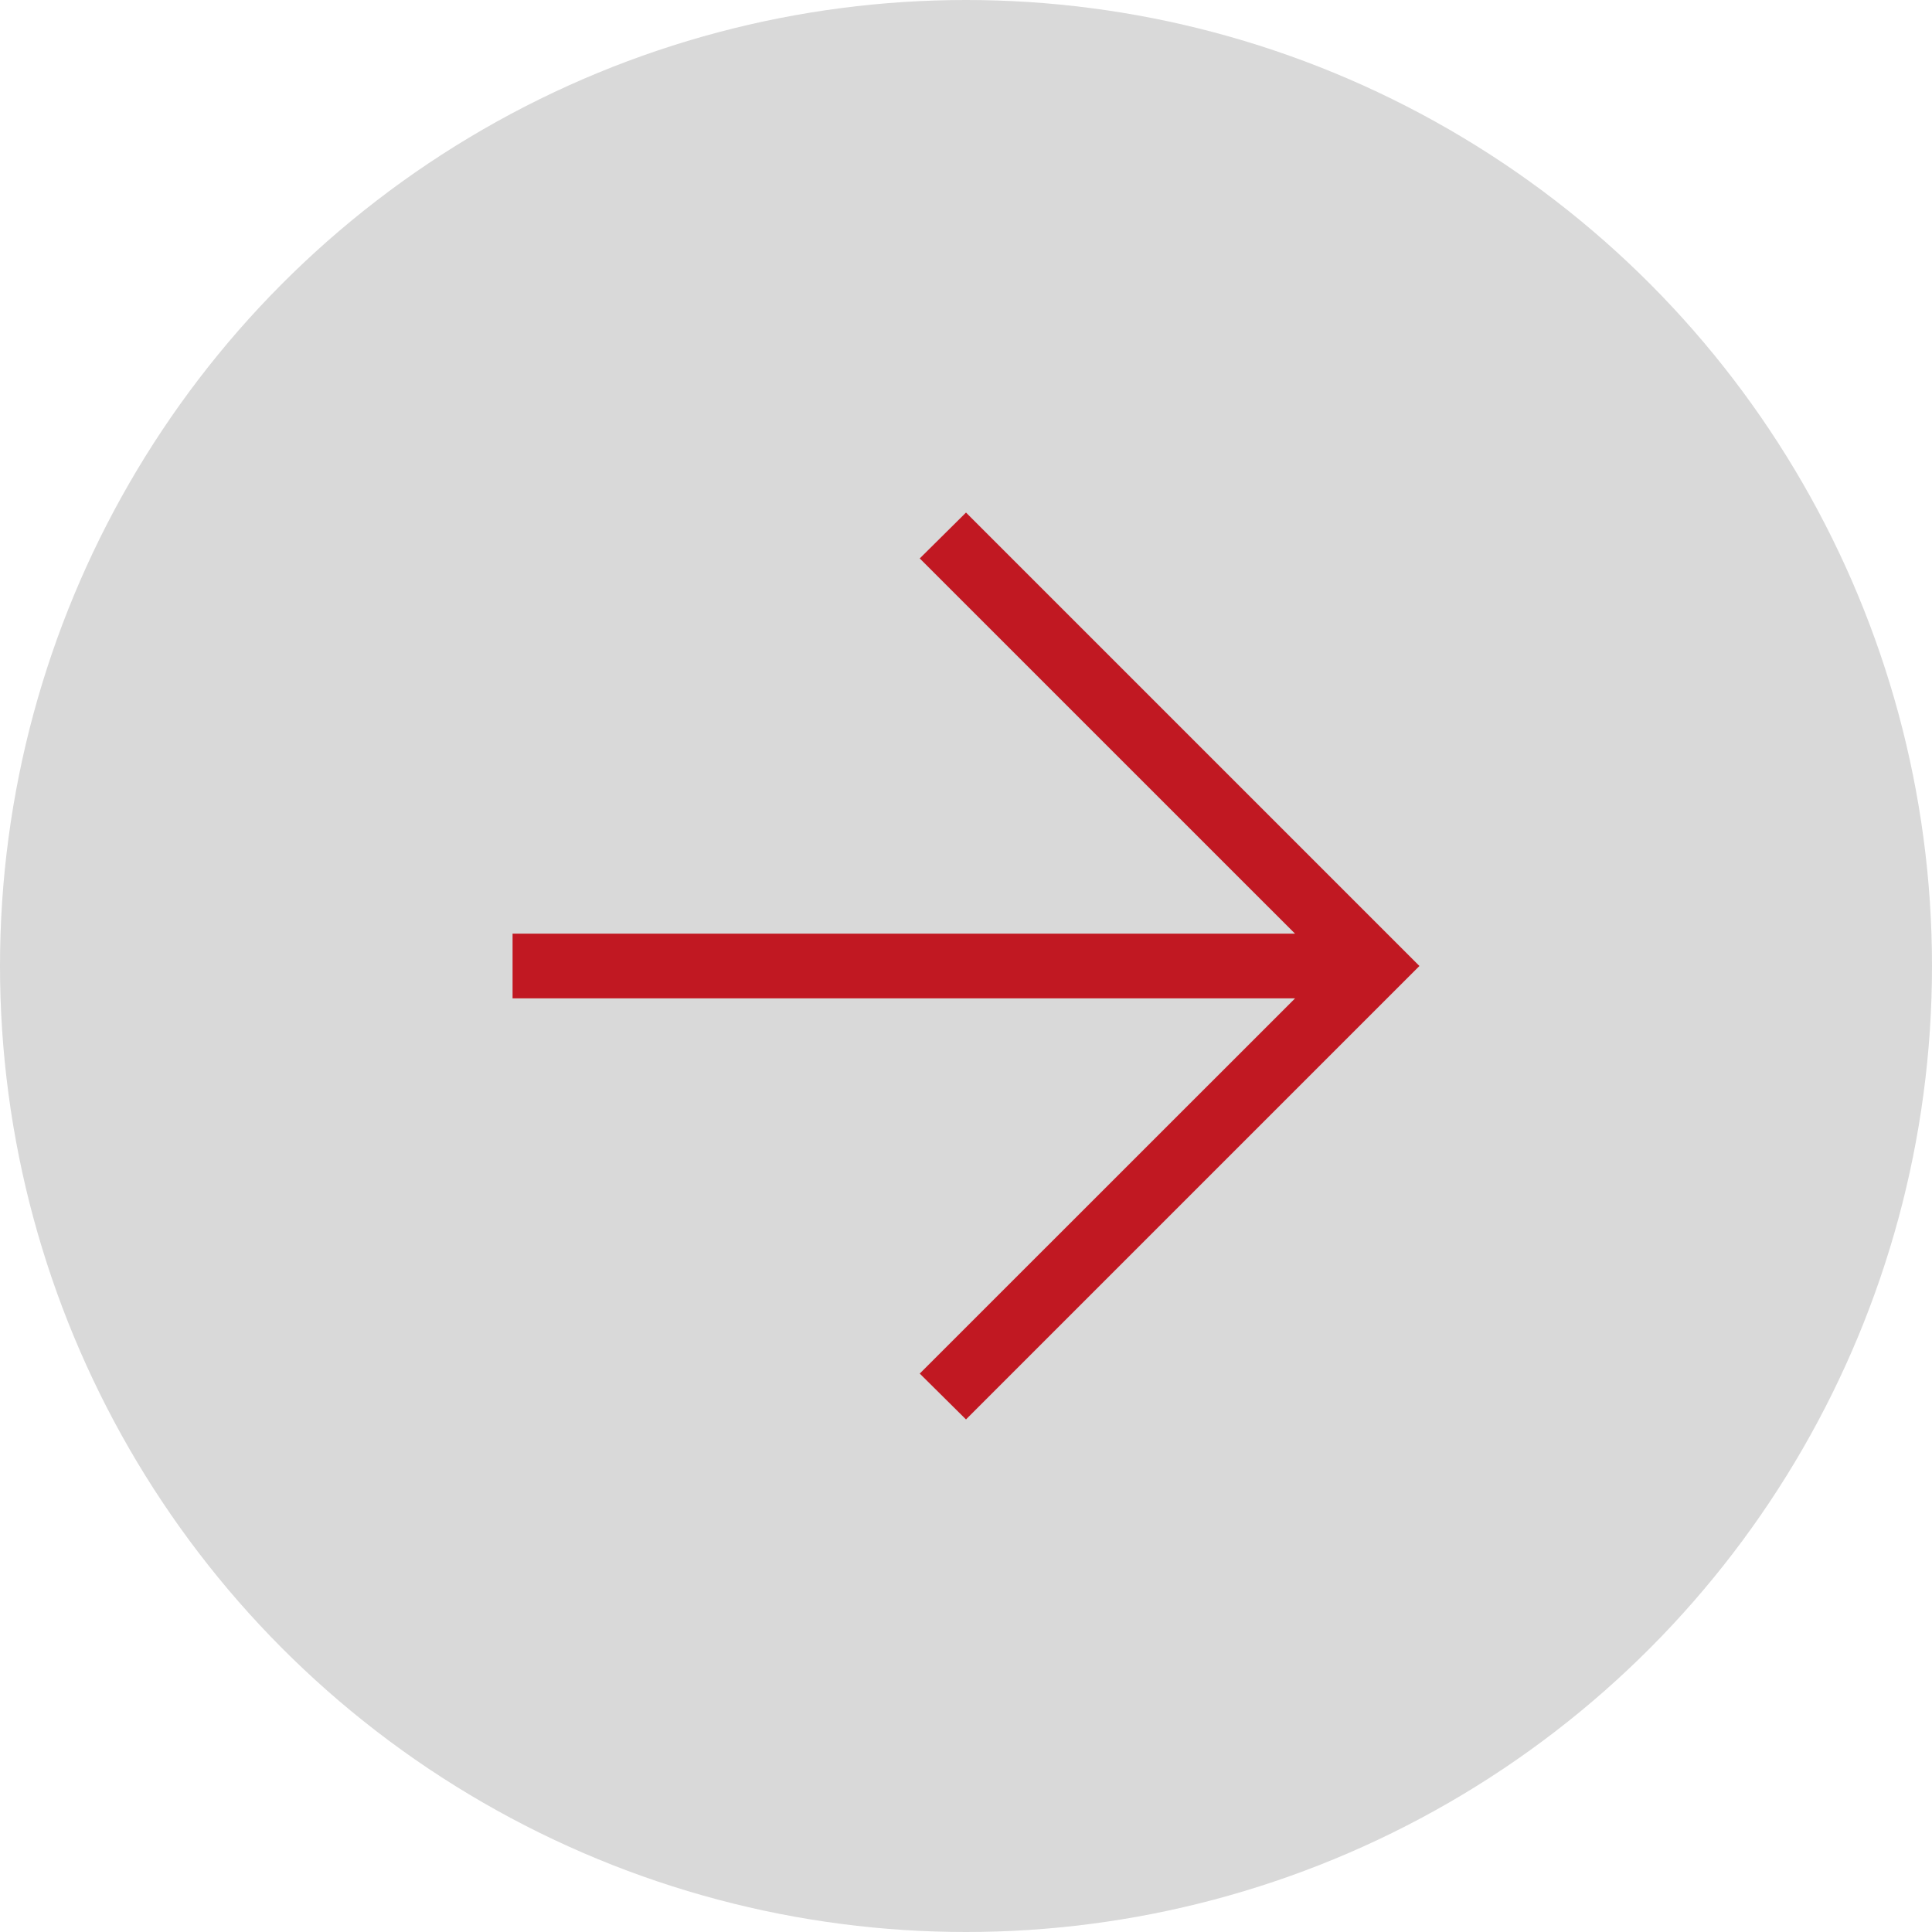 <svg width="49" height="49" viewBox="0 0 49 49" fill="none" xmlns="http://www.w3.org/2000/svg">
<circle cx="24.5" cy="24.5" r="24.5" fill="#D9D9D9"/>
<path d="M32.844 23.679L23.327 14.163L24.5 13L36 24.5L24.5 36L23.327 34.837L32.846 25.321H13V23.679H32.844Z" fill="#C11822"/>
</svg>
